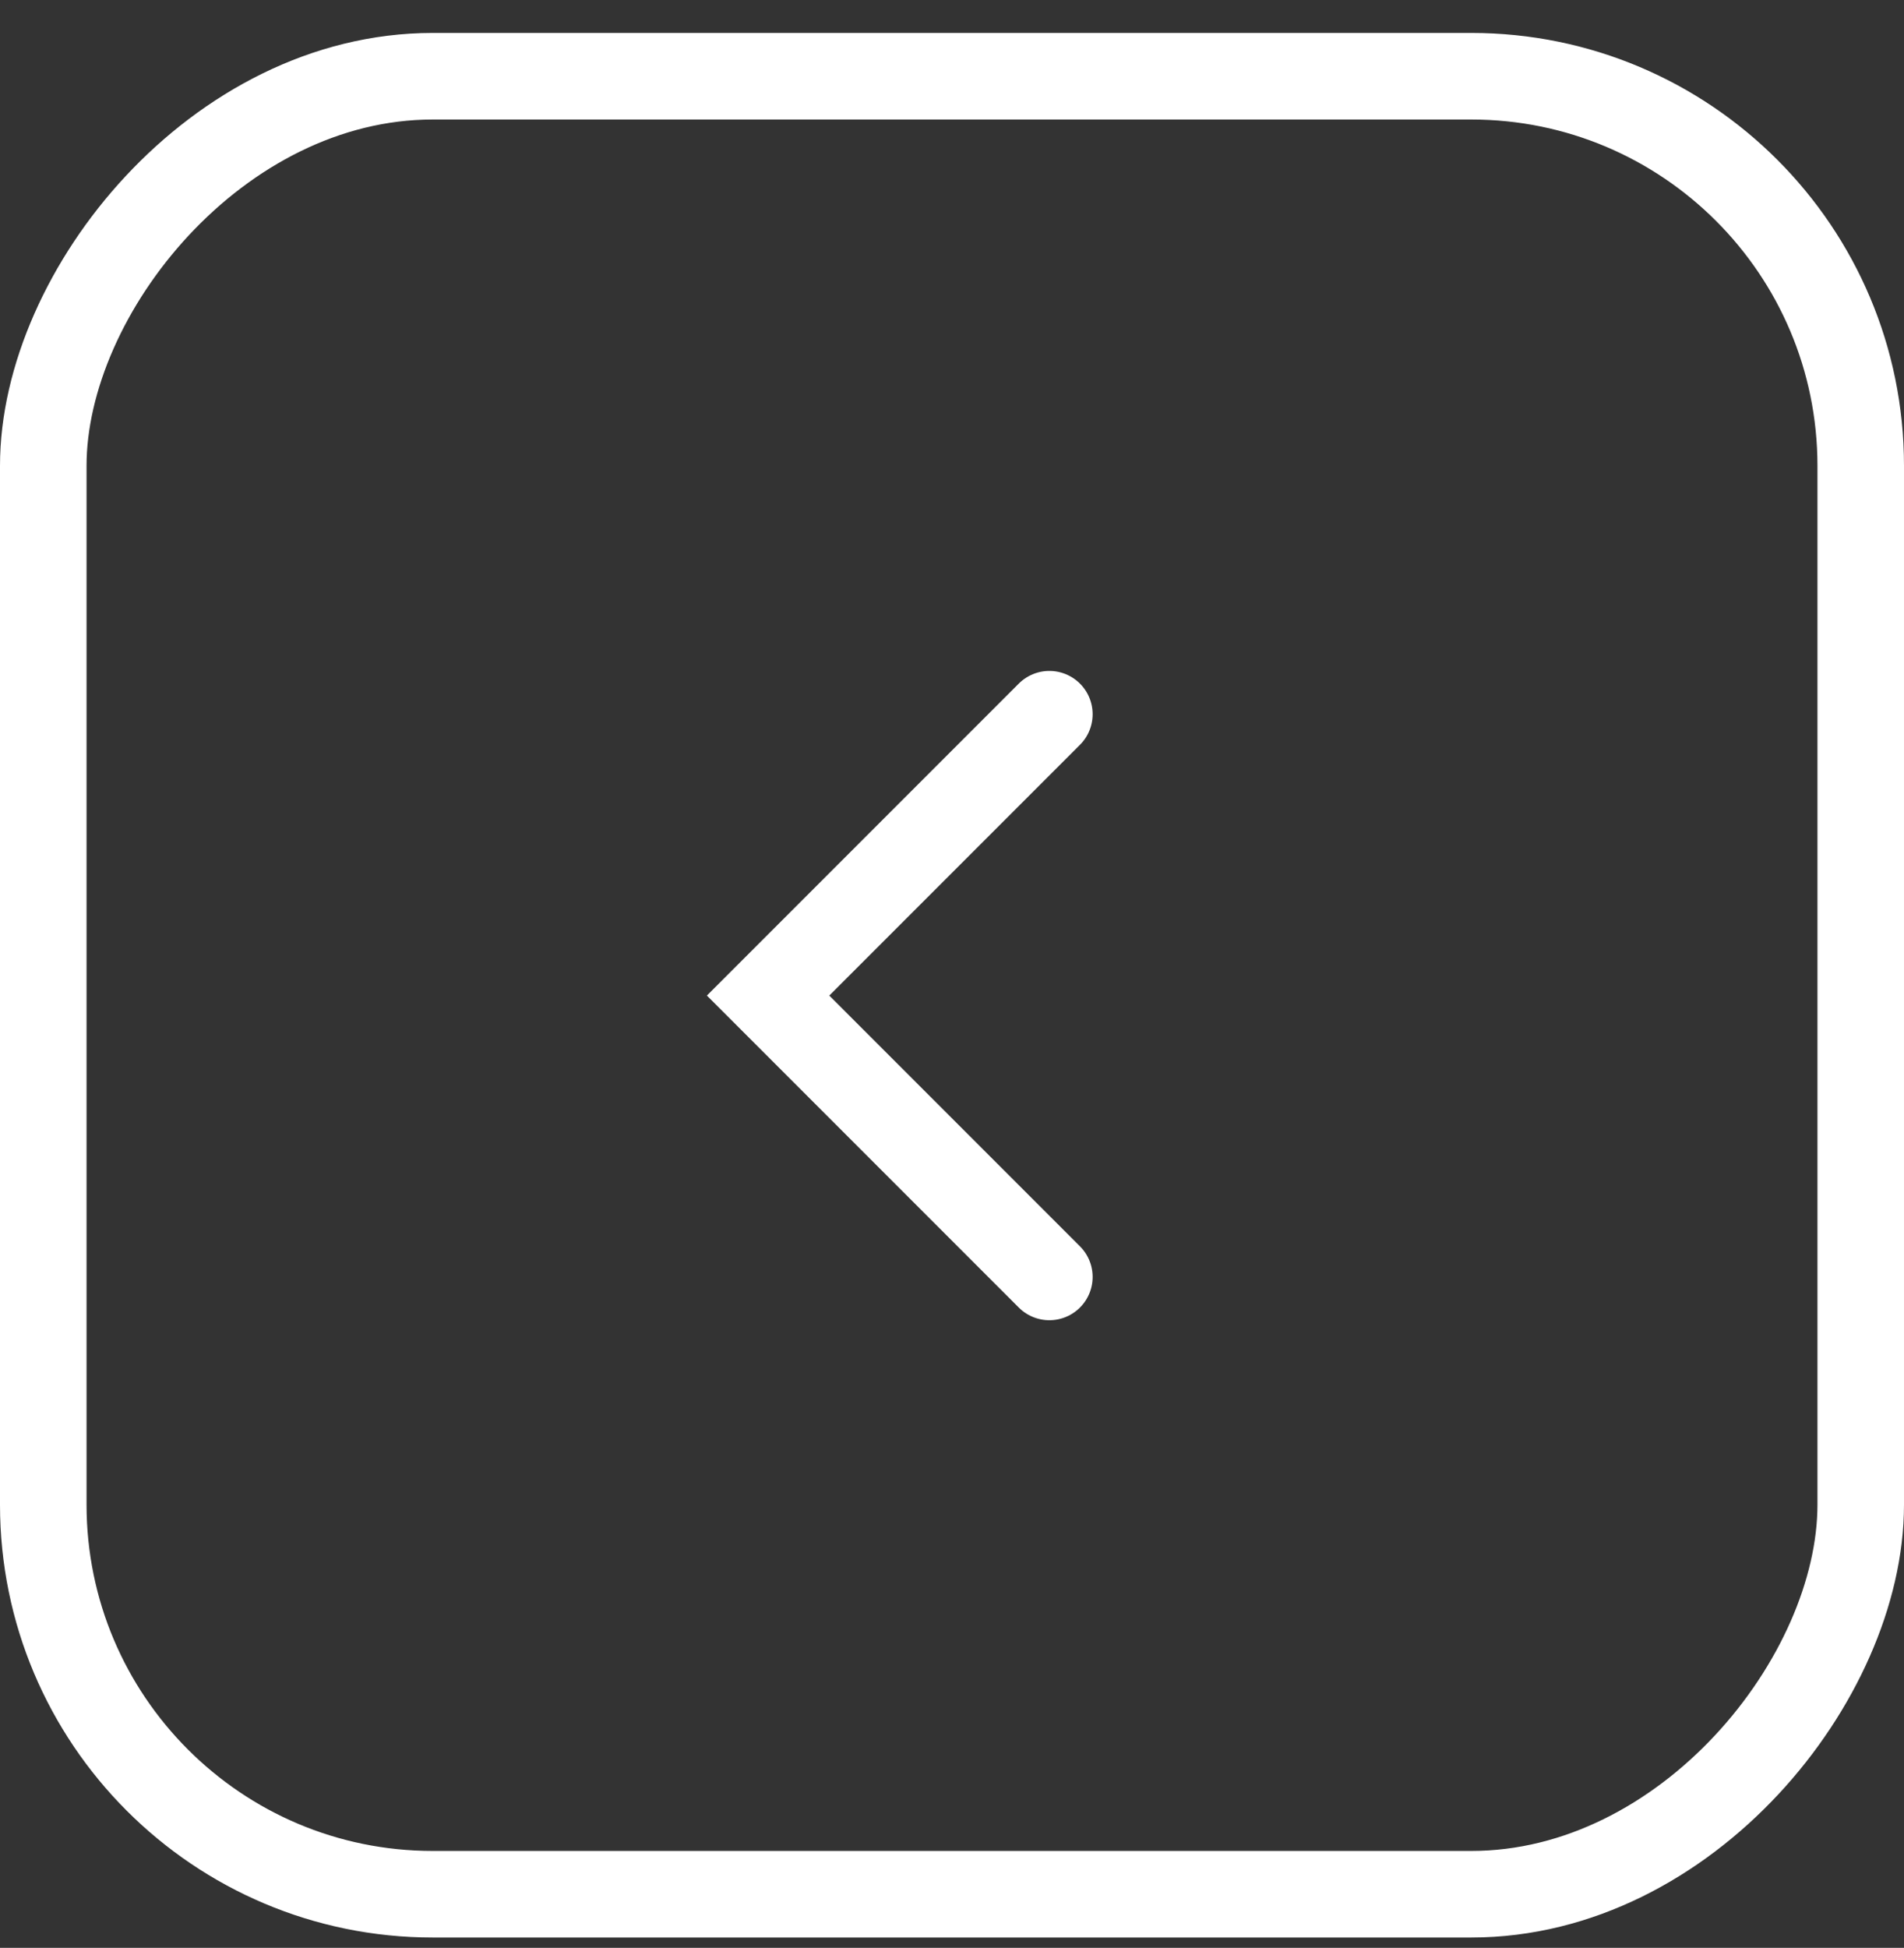 <?xml version="1.0" encoding="UTF-8"?> <svg xmlns="http://www.w3.org/2000/svg" width="44" height="45" viewBox="0 0 44 45" fill="none"><rect x="0" y="0" width="44" height="45" fill="#333333" stroke="none"/><rect x="-1" y="1" width="42" height="42" rx="9" transform="matrix(-1 0 0 1 42 0.761)" stroke="white" stroke-width="2"></rect><path d="M24.25 16.5L17.75 23L24.25 29.5" stroke="white" stroke-width="2" stroke-linecap="round"></path></svg> 